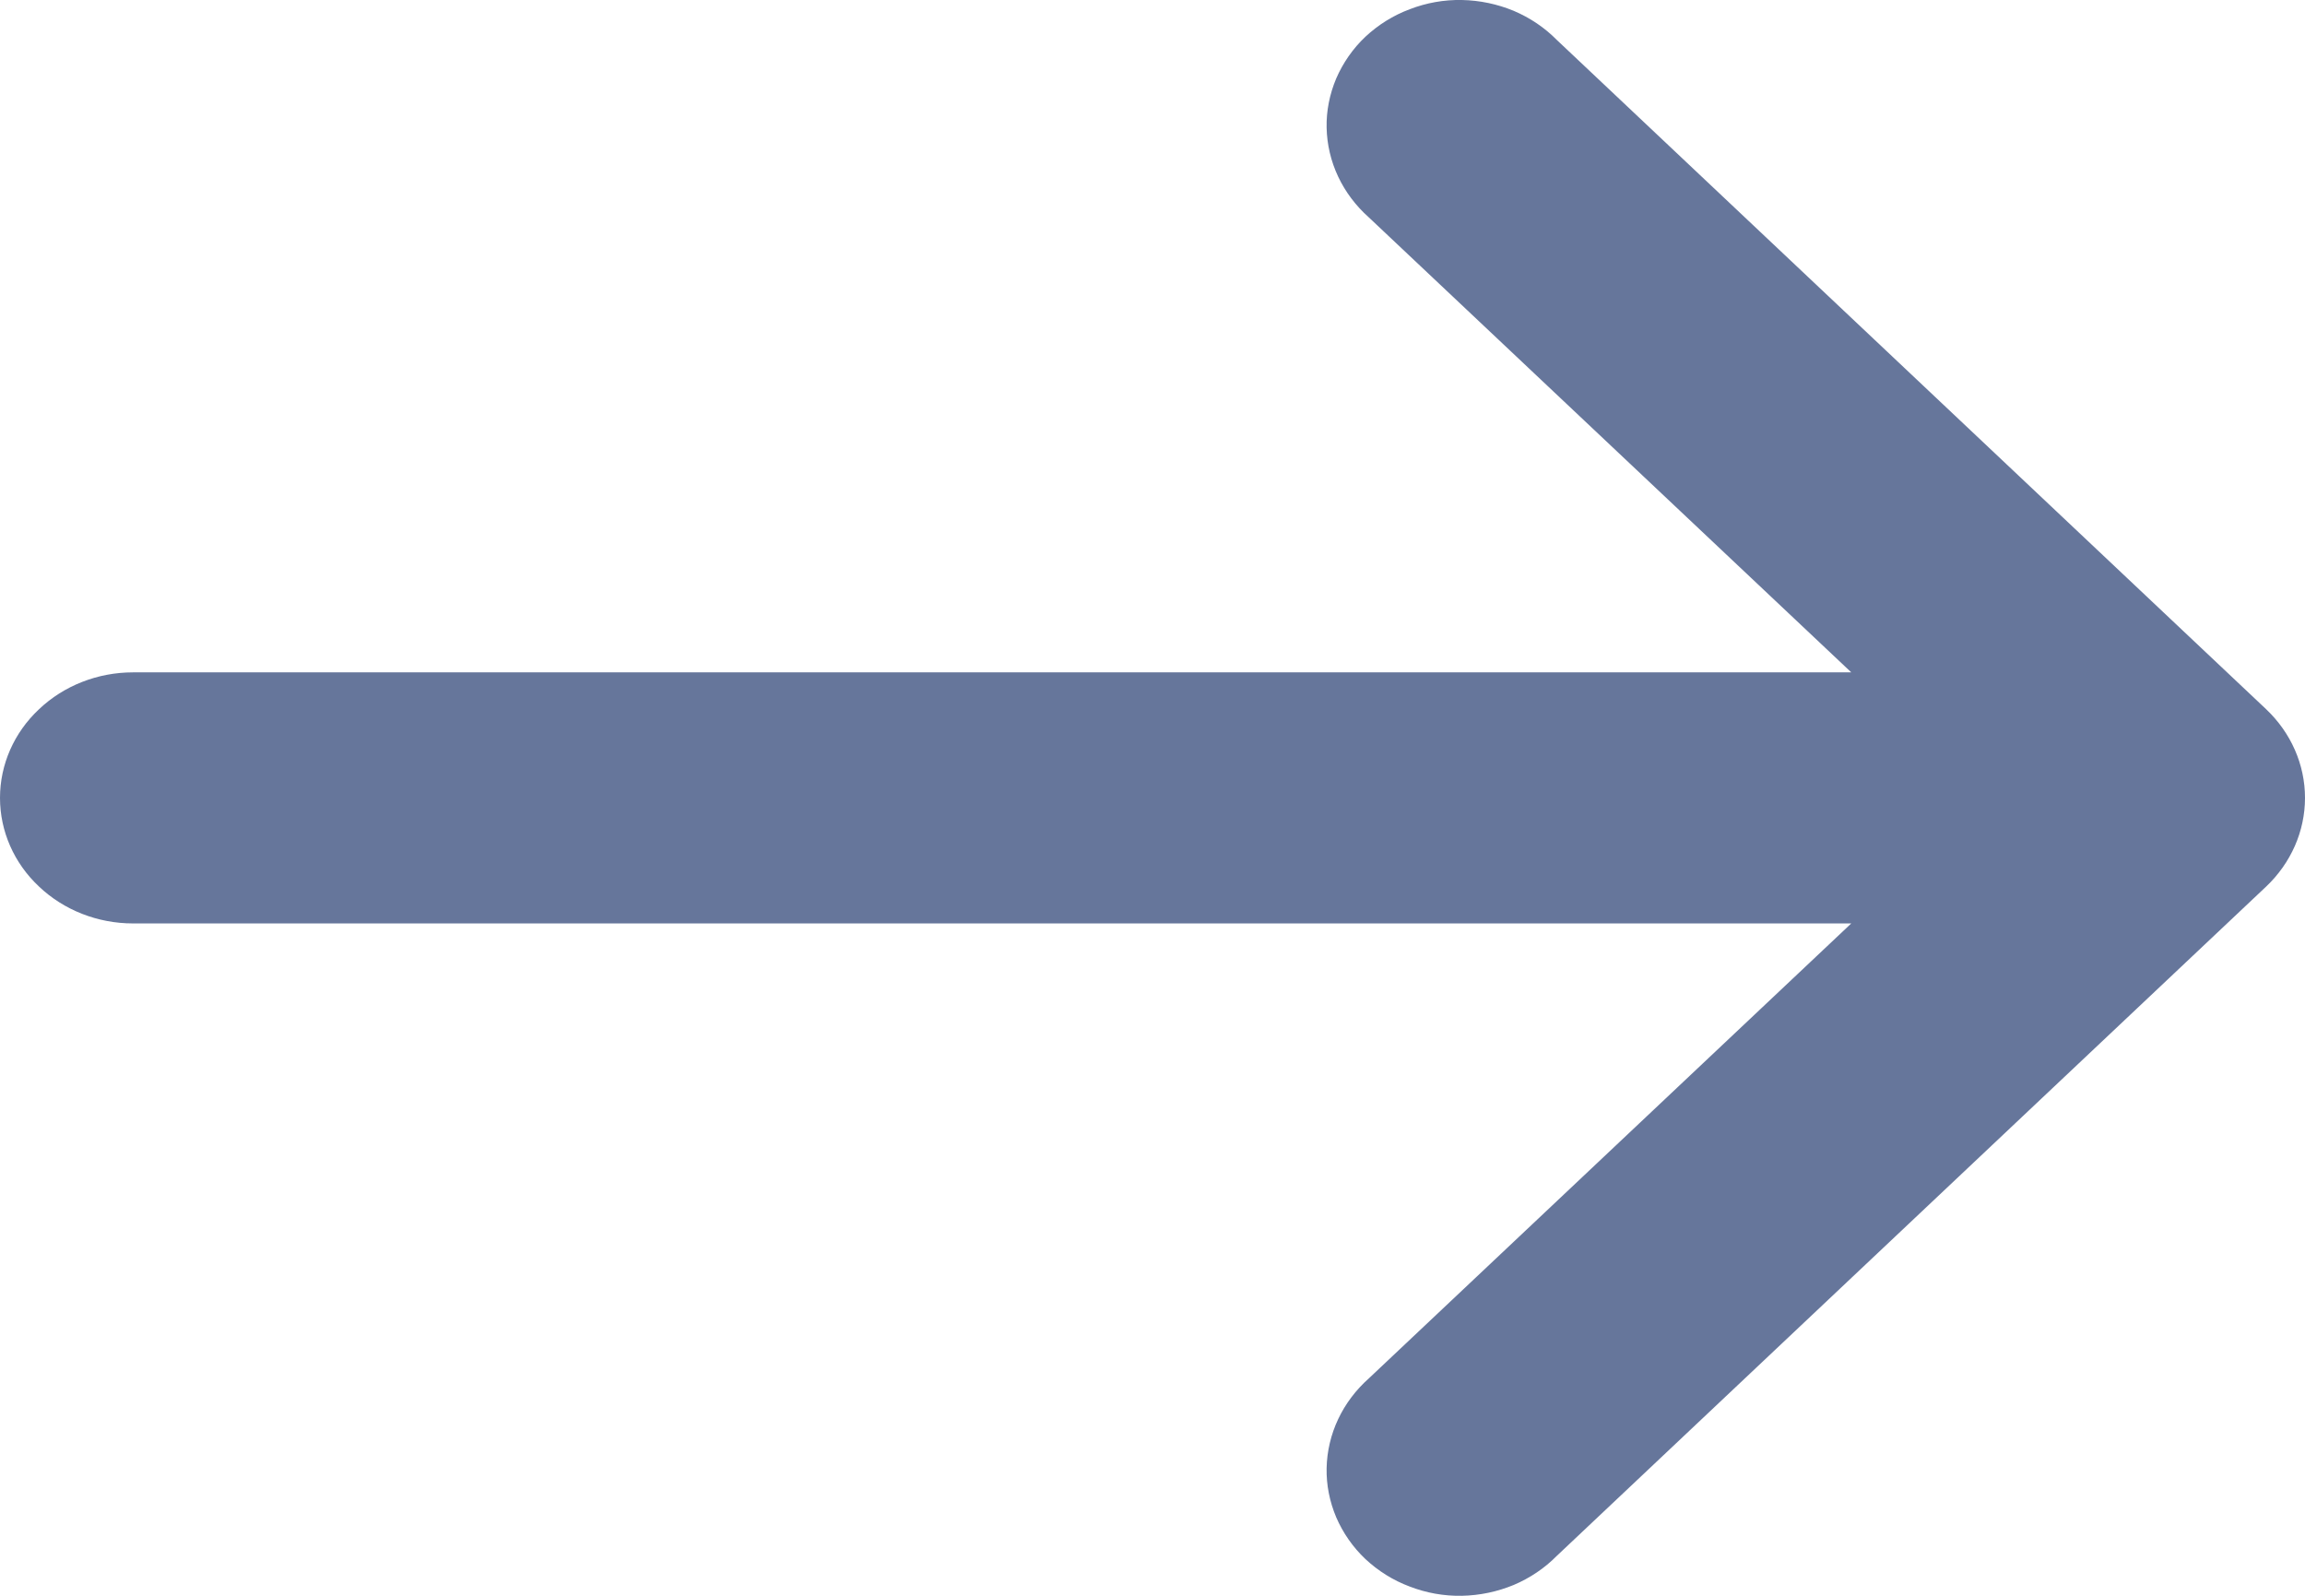 <svg width="13" height="9" viewBox="0 0 13 9" fill="none" xmlns="http://www.w3.org/2000/svg">
<path d="M7.72 1.226C7.647 1.161 7.588 1.083 7.547 0.996C7.506 0.909 7.484 0.815 7.482 0.72C7.48 0.625 7.499 0.531 7.536 0.443C7.574 0.355 7.63 0.274 7.701 0.207C7.773 0.14 7.857 0.087 7.951 0.052C8.044 0.016 8.144 -0.002 8.245 0C8.346 0.002 8.445 0.023 8.537 0.061C8.629 0.1 8.712 0.156 8.78 0.225L12.781 4C12.921 4.133 13 4.312 13 4.5C13 4.688 12.921 4.867 12.781 5L8.78 8.775C8.712 8.844 8.629 8.9 8.537 8.939C8.445 8.977 8.346 8.998 8.245 9C8.144 9.002 8.044 8.984 7.951 8.948C7.857 8.913 7.773 8.86 7.701 8.793C7.63 8.726 7.574 8.645 7.536 8.557C7.499 8.469 7.48 8.375 7.482 8.28C7.484 8.185 7.506 8.091 7.547 8.004C7.588 7.917 7.647 7.839 7.72 7.774L10.441 5.208L0.75 5.208C0.551 5.208 0.36 5.133 0.22 5C0.079 4.868 -2.04906e-07 4.688 -1.96701e-07 4.5C-1.88496e-07 4.312 0.079 4.132 0.22 4C0.36 3.867 0.551 3.792 0.75 3.792L10.441 3.792L7.72 1.226Z" fill="#001C58" fill-opacity="0.6"/>
</svg>
